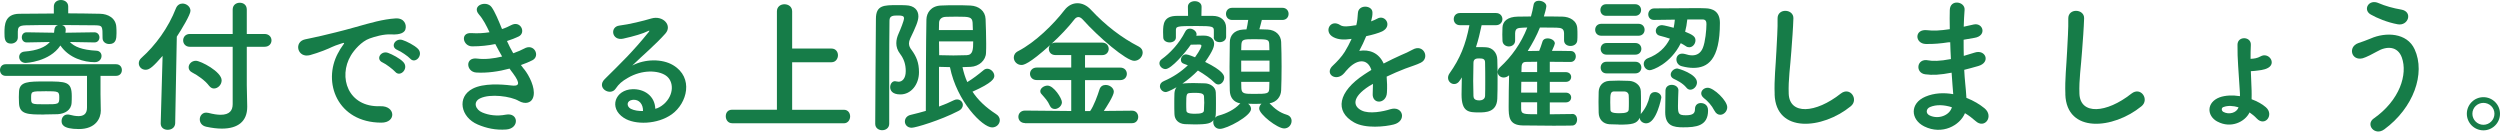 <?xml version="1.0" encoding="UTF-8"?><svg id="b" xmlns="http://www.w3.org/2000/svg" viewBox="0 0 464.37 24.43"><g id="c"><path d="M18.73,20.46v.05c0,1.46-.94,3.46-4.08,3.46s-3.21-1-3.21-1.51c0-.59.41-1.19,1.11-1.19.11,0,.22,0,.32.03.59.16,1.19.27,1.7.27.92,0,1.59-.38,1.59-1.57v-5.91H1.05c-.7,0-1.05-.54-1.05-1.08s.35-1.08,1.05-1.08h20.51c.73,0,1.08.54,1.08,1.08s-.35,1.08-1.08,1.08h-2.89v3.43l.05,2.94ZM17.54,7.88l-4.56-.08c.81.86,2.24,1.48,4.94,1.62.62.03.94.49.94.97,0,.57-.43,1.16-1.27,1.16-1.94,0-4.75-.73-6.37-3.1-2.02,3.05-6.42,3.24-6.45,3.24-.78,0-1.21-.57-1.21-1.11,0-.49.32-.94,1-1,2.35-.19,3.86-.81,4.7-1.78l-4.29.08h-.03c-.59,0-.89-.49-.89-.94,0-.49.3-.94.89-.94h.03l5.07.08c.03-.16.05-.32.05-.49.03-.54.32-.84.67-.94-2.19,0-4.32,0-5.96.05-1.4.03-1.46.46-1.49,1.16v1.11c0,.73-.65,1.13-1.27,1.13-1.21,0-1.21-1.05-1.21-2,0-1.4.03-3.51,2.75-3.54,2.05-.03,4.21-.05,6.42-.05v-1.3c0-.81.65-1.21,1.32-1.21s1.35.41,1.35,1.21v1.27c2.02,0,4.05.05,5.94.08,1.4.03,2.94.76,3,2.54.03.32.03.67.03,1.08,0,1.05-.11,2-1.35,2-.62,0-1.24-.38-1.24-1.11v-.05c0-2.19,0-2.29-1.38-2.32-1.75-.03-3.94-.05-6.13-.05.4.14.67.4.67.84,0,0,0,.24-.05.59l5.37-.08c.62,0,.94.49.94.94,0,.49-.32.94-.92.94h-.03ZM8.15,21.27c-2.92,0-4.54,0-4.62-2.11,0-.38-.03-.76-.03-1.11s.03-.67.03-1c.08-1.92,1.73-1.92,4.86-1.92,3.94,0,4.94,0,4.94,2.73,0,.43,0,.84-.03,1.24-.08,1.4-1.29,2.02-2.56,2.11-.81.03-1.7.05-2.59.05ZM8.37,16.95c-2.56,0-2.59,0-2.59,1.21s0,1.21,2.56,1.21,2.67,0,2.67-1.24c0-1.16-.11-1.19-2.65-1.19Z" style="fill:#167c48;"/><path d="M30.21,10.37c-1.7,1.94-2.4,2.59-3.16,2.59s-1.27-.57-1.27-1.21c0-.32.13-.67.46-.97,2.64-2.35,5.02-5.59,6.45-9.26.24-.59.73-.86,1.21-.86.73,0,1.48.57,1.48,1.35,0,.7-1.62,3.4-2.54,4.8l-.3,16.09c-.03.81-.7,1.21-1.4,1.21-.65,0-1.29-.38-1.29-1.16v-.05l.35-12.52ZM43.22,8.69h-7.96c-.81,0-1.24-.59-1.24-1.19s.43-1.19,1.24-1.19h7.96V1.78c0-.86.65-1.27,1.32-1.27s1.3.4,1.3,1.27v4.53h3.29c.86,0,1.3.59,1.3,1.19s-.43,1.19-1.3,1.19h-3.29v7.15l.08,3.89v.14c0,2.65-1.7,4.02-4.7,4.02-.86,0-1.83-.11-2.92-.35-.84-.19-1.19-.78-1.19-1.38s.43-1.24,1.19-1.24c.13,0,.27.03.41.05.92.24,1.67.35,2.27.35,1.7,0,2.24-.84,2.24-1.97v-10.66ZM38.85,15.95c-.73-.97-2.05-1.92-3.19-2.51-.43-.22-.62-.57-.62-.94,0-.59.54-1.21,1.35-1.21.86,0,4.78,2.02,4.78,3.64,0,.81-.7,1.51-1.43,1.51-.32,0-.62-.16-.89-.49Z" style="fill:#167c48;"/><path d="M62.8,9.85c.27-.51.51-.94.86-1.4.43-.57.3-.54-.22-.38-2.02.65-1.57.65-3.4,1.35-.86.32-1.62.59-2.43.81-2.38.65-3.1-2.46-.94-2.92.57-.14,2.13-.43,3-.65,1.32-.32,3.7-.86,6.45-1.65,2.78-.78,4.97-1.43,7.34-1.59,1.67-.11,2.13,1.21,1.83,2.08-.16.46-.76,1-2.65.89-1.38-.08-3.08.43-3.99.76-1.51.54-2.89,2.16-3.48,3.16-2.38,3.97-.57,9.64,5.48,9.42,2.83-.11,3.02,3.08.16,3.05-8.15-.03-10.96-7.5-8.02-12.93ZM71.11,11.63c-1.43-.62-.35-2.29.97-1.81.76.27,2.21,1.03,2.83,1.7,1.11,1.19-.57,2.92-1.51,1.81-.38-.43-1.73-1.46-2.29-1.7ZM73.84,9.29c-1.46-.57-.41-2.29.92-1.86.76.24,2.21.97,2.86,1.62,1.13,1.13-.46,2.92-1.43,1.84-.38-.43-1.78-1.38-2.35-1.59Z" style="fill:#167c48;"/><path d="M97.36,12.85c.97,1.24,2.05,3.4,1.75,4.94-.27,1.4-1.57,1.65-2.78.94-1.43-.84-5.26-1.38-7.15-.46-1.4.67-.84,2.11.4,2.62,1.19.51,2.7.73,4.37.41,2.4-.46,2.56,2.54.13,2.75-2,.16-3.75-.24-5.34-.92-3.19-1.35-3.94-5.13-.92-6.67,2-1.03,5.32-.81,7.1-.59,1.46.19,1.89-.22.32-2.32-.19-.27-.41-.51-.59-.81-1.97.54-4.21.86-6.21.73-1.86-.14-2.11-2.89.19-2.59,1.4.19,3.1,0,4.64-.38-.4-.7-.84-1.48-1.27-2.32-1.3.27-2.75.43-4.29.43-1.75,0-2.29-2.62-.13-2.46,1.19.08,2.32,0,3.35-.16-.59-1.24-1.19-2.43-1.94-3.27-1.51-1.7,1.35-2.73,2.32-1.4.62.86,1.27,2.43,1.94,4.08.68-.22,1.24-.49,1.7-.73,1.78-.94,2.81,1.43,1.38,2.11-.62.3-1.32.57-2.16.84.35.78.73,1.54,1.16,2.27.84-.3,1.54-.59,2.02-.86,1.89-1.08,3.05,1.4,1.54,2.16-.57.3-1.29.59-2.13.89.19.27.4.51.59.78Z" style="fill:#167c48;"/><path d="M123.3,19.35c1.97-1.75,1.89-4.32.35-5.34-1.4-.94-4.32-1.13-7.04.46-1.08.62-1.65,1.11-2.27,2.02-.97,1.43-3.67-.16-2-1.81,2.97-2.94,5.16-5.02,8.15-8.72.3-.38.03-.27-.19-.16-.76.4-2.54.94-4.54,1.38-2.13.46-2.54-2.21-.7-2.43,1.81-.22,4.4-.86,5.94-1.32,2.16-.62,3.94,1.3,2.59,2.81-.86.97-1.94,2.02-3.02,3.02-1.08,1-2.16,1.97-3.13,2.92,2.38-1.27,5.59-1.27,7.58-.08,3.89,2.32,2.62,7.07-.22,9.12-2.67,1.92-6.88,2.02-8.93.67-2.86-1.86-1.59-5.21,1.59-5.32,2.16-.08,4.18,1.21,4.26,3.64.51-.11,1.08-.43,1.57-.86ZM117.55,18.54c-1.19.11-1.24,1.21-.38,1.67.62.32,1.51.43,2.27.41.03-1.24-.7-2.19-1.89-2.08Z" style="fill:#167c48;"/><path d="M136,22.89c-.78,0-1.19-.65-1.19-1.3s.38-1.21,1.19-1.21h8.31V2.11c0-.89.7-1.32,1.4-1.32s1.43.43,1.43,1.32v6.91h7.32c.78,0,1.19.62,1.19,1.24s-.41,1.3-1.19,1.3h-7.32v8.83h9.61c.78,0,1.16.62,1.16,1.24s-.41,1.27-1.16,1.27h-20.76Z" style="fill:#167c48;"/><path d="M163.89,24.19c-.67,0-1.32-.4-1.32-1.19,0-4.91.11-14.79.13-19.49,0-2.56,1.46-2.56,4-2.56.54,0,1.11,0,1.57.03,1.54.05,2.32.89,2.32,2.05,0,.89-.54,2.08-1.51,4.1-.16.35-.24.67-.24.94,0,.46.19.84.51,1.24.86,1.19,1.35,2.32,1.35,4.1,0,2.27-1.46,4.13-3.46,4.13-1.54,0-1.89-.78-1.89-1.35s.35-1.11.89-1.11c.11,0,.19.03.3.05.13.03.24.05.38.05.62,0,1.32-.54,1.32-1.97,0-1.24-.32-2.24-1.05-3.21-.51-.67-.7-1.32-.7-1.97s.16-1.21.43-1.81c.35-.78,1-2.38,1-2.83,0-.43-.38-.51-1.08-.51-.89,0-1.62,0-1.62.94-.03,2.51-.05,5.72-.05,9.1v10.07c0,.78-.65,1.19-1.27,1.19ZM174.42,12.42v7.37c1.05-.38,1.97-.78,2.73-1.16.22-.11.43-.16.62-.16.62,0,1.08.49,1.08,1.03,0,.38-.24.84-.86,1.13-3.35,1.73-7.94,3.1-8.64,3.1-.81,0-1.27-.57-1.27-1.16,0-.54.35-1.08,1.11-1.24.92-.22,1.86-.46,2.78-.73,0-4.16.03-13.06.11-16.98.03-1.24.86-2.51,2.67-2.59.86-.05,1.78-.05,2.73-.05s1.89,0,2.78.05c1.54.08,2.75,1,2.81,2.51.05,1.43.11,3.02.11,4.56,0,.57,0,1.16-.03,1.7-.03,1.4-1.29,2.54-2.86,2.62-.49.03-.97.05-1.51.05.22,1,.49,1.89.89,2.78,1.03-.62,2.02-1.38,3.02-2.21.22-.19.46-.27.7-.27.65,0,1.3.65,1.3,1.32,0,.49-.3,1.27-4.05,2.94,1.03,1.57,2.46,2.92,4.37,4.16.49.3.7.73.7,1.13,0,.7-.59,1.35-1.43,1.35-1.78,0-6.56-4.83-7.83-11.2-.67,0-1.35-.03-2.02-.05ZM180.71,5.59c-.03-.49-.03-.94-.05-1.38-.08-1.08-.65-1.11-2.78-1.11-.78,0-1.59,0-2.24.03-.84.03-1.21.57-1.21,1.11,0,.46-.03.89-.03,1.35h6.32ZM174.42,7.69c0,.89.03,1.73.03,2.56.78.03,1.73.05,2.65.05s1.81-.03,2.48-.05c1.13-.05,1.19-1.05,1.19-2.56h-6.34Z" style="fill:#167c48;"/><path d="M190.4,22.86c-.81,0-1.24-.57-1.24-1.16s.43-1.16,1.24-1.16l8.58.08v-5.75h-6.42c-.81,0-1.24-.59-1.24-1.16s.43-1.16,1.24-1.16h6.42v-2.32h-2.92c-.84,0-1.24-.57-1.24-1.16,0-.24.08-.49.24-.7-3.94,3.56-4.94,3.7-5.32,3.7-.84,0-1.43-.67-1.43-1.38,0-.46.24-.92.84-1.21,3.13-1.62,6.53-4.94,8.58-7.61.65-.84,1.51-1.27,2.4-1.27s1.78.41,2.56,1.27c2.65,2.83,5.61,5.13,8.83,6.78.51.27.73.67.73,1.11,0,.76-.67,1.54-1.57,1.54-1.46,0-6.59-4.35-9.56-7.67-.3-.32-.57-.46-.81-.46-.27,0-.54.16-.76.46-1.13,1.46-2.65,3.05-4.24,4.51.19-.13.43-.22.73-.22h8.69c.81,0,1.21.59,1.21,1.16s-.41,1.16-1.21,1.16h-3.19v2.32h6.56c.81,0,1.21.59,1.21,1.16s-.41,1.16-1.21,1.16h-6.56v5.75h.95c.67-.92,1.4-2.92,1.73-3.99.19-.62.65-.86,1.16-.86.73,0,1.51.54,1.51,1.27s-1.46,2.97-1.86,3.56l5.26-.05c.76,0,1.13.59,1.13,1.16s-.38,1.16-1.13,1.16h-19.92ZM195.91,20.24c-.35,0-.7-.16-.89-.59-.43-.97-.89-1.4-1.57-2.19-.16-.16-.22-.35-.22-.51,0-.57.7-1.05,1.35-1.05,1.16,0,2.67,2.38,2.67,3.08s-.7,1.27-1.35,1.27Z" style="fill:#167c48;"/><path d="M235.92,19.3c.86.89,1.78,1.62,3.05,2,.67.19.94.67.94,1.16,0,.7-.54,1.4-1.38,1.4-1.24,0-4.64-2.62-4.64-3.7,0-.32.16-.67.43-.89-.41,0-.84.03-1.24.03-.43,0-.84-.03-1.24-.03.32.24.54.59.54.97,0,1.3-4.48,3.7-5.78,3.7-.81,0-1.24-.62-1.24-1.24,0-.14,0-.27.05-.4-.51.59-.97.81-3.56.81-.65,0-1.27-.03-1.78-.05-1.16-.08-1.89-.81-1.92-1.86-.03-.65-.03-1.3-.03-1.94s0-1.3.03-1.94c.03-.41.13-.78.38-1.11-1.4.78-1.84.89-2,.89-.59,0-1.08-.54-1.08-1.08,0-.38.22-.76.76-.97,1.7-.73,3.21-1.75,4.43-2.92-.27-.11-.54-.22-.78-.3-.38-.13-.51-.4-.51-.73,0-.46.38-1,.95-1,.4,0,1.54.49,1.67.54.03-.03,1.19-1.67,1.19-2.13,0-.16-.11-.24-.4-.24-.43,0-.97.03-1.57.03-1.05,1.54-3.64,4.53-4.7,4.53-.62,0-1.13-.54-1.13-1.08,0-.27.13-.54.43-.76,1.46-1.05,3.21-2.83,4.37-5.13.19-.38.51-.54.86-.54.59,0,1.24.49,1.24,1.05,0,.08-.03.19-.05.27.51-.03,1-.03,1.32-.03h.05c1.38,0,1.94.73,1.94,1.54,0,.38-.11,1.16-1.67,3.35,3.35,1.65,3.54,2.51,3.54,2.92,0,.65-.51,1.27-1.08,1.27-.24,0-.49-.11-.7-.32-.73-.73-1.89-1.57-3.1-2.27-.84.86-1.78,1.67-2.89,2.43.14-.03.27-.05.43-.05.46-.03,1.03-.05,1.65-.05.73,0,1.51.03,2.11.05.97.03,2,.67,2.02,1.7.03.65.03,1.32.03,2s0,1.35-.03,2c0,.24-.05.49-.13.7.16-.19.4-.35.73-.43,1.43-.38,2.89-1.13,3.78-2.08.05-.08.11-.11.19-.16-1.3-.22-1.94-1.16-1.97-2.38-.03-1.19-.05-2.78-.05-4.43s.03-3.29.05-4.59c.03-1.11.7-2.21,2.48-2.32.19,0,.41-.03.62-.03.13-.54.22-1.05.32-1.75h-2.97c-.78,0-1.16-.57-1.16-1.13s.38-1.13,1.16-1.13h9.31c.78,0,1.16.57,1.16,1.13s-.38,1.13-1.16,1.13h-3.81c-.13.57-.32,1.21-.46,1.73.54,0,1.05.03,1.54.05,1.57.08,2.46,1.11,2.51,2.29.05,1.27.08,2.92.08,4.56s-.03,3.24-.08,4.45c-.05,1.19-.86,2.19-2.16,2.4l.11.11ZM225.47,6.88v-1.16c0-.78-.16-.89-3.16-.89-3.86,0-3.89.05-3.89.89v1.24c0,.62-.59.92-1.16.92s-1.19-.3-1.19-.94c0-.32-.03-.65-.03-.97,0-1.57.13-3,2.56-3.02h2.08l-.03-1.67v-.03c0-.67.62-1.03,1.27-1.03s1.27.35,1.27,1.03v.03l-.03,1.67h2.11c1.4,0,2.48.78,2.48,2.21v1.73c-.03.62-.62.94-1.19.94s-1.11-.3-1.11-.92v-.03ZM223.69,19.19c0-.43-.03-.89-.05-1.32-.05-.62-.97-.62-1.57-.62-.38,0-.76,0-1.03.03-.65.03-.7.27-.7,1.94,0,.46,0,.89.03,1.32.03.32.22.59,1.59.59,1.24,0,1.65-.19,1.67-.62.03-.46.05-.89.05-1.32ZM235.79,9.34c0-.38-.03-.7-.03-1.03-.03-.97-.19-1.03-2.7-1.03-2.03,0-2.43,0-2.48,1.05,0,.3-.03.65-.03,1h5.24ZM235.81,11.26h-5.26v2.05h5.26v-2.05ZM230.55,15.2c0,.43.03.86.03,1.21.05,1,.59,1.03,2.32,1.03,2.59,0,2.83-.05,2.86-1.05,0-.35.03-.76.03-1.19h-5.24Z" style="fill:#167c48;"/><path d="M254.66,3.97c.43-.16.84-.32,1.13-.49,1.49-.89,2.94,1.35.95,2.35-.67.32-1.84.65-2.97.89-.35.86-.81,1.84-1.29,2.73,1.86-.32,3.64.35,4.53,2.35,1.11-.57,2.24-1.13,3.29-1.59.65-.27,1.38-.59,2.11-1,2.02-1.13,3.24,1.57,1.51,2.43-.86.43-1.48.57-2.92,1.11-1.13.43-2.35.97-3.43,1.48.08.89.11,2,.05,2.97-.05,1.08-.76,1.65-1.43,1.67-.67.03-1.3-.49-1.21-1.54.03-.57.05-1.19.05-1.75-.24.13-.49.27-.7.4-3.35,2.16-2.94,3.78-1.43,4.53,1.43.73,4.08.19,5.34-.22,2.38-.73,3.13,2.19.65,2.83-1.59.41-5.26.81-7.37-.38-3.64-2.05-3-5.7,1.89-8.91.38-.24.81-.54,1.32-.84-.73-2.27-2.81-2-4.56.03-.03.03-.08.08-.11.11-.24.3-.43.54-.62.7-1.48,1.32-3.46-.22-1.84-1.67.7-.65,1.62-1.62,2.19-2.54.46-.76.89-1.57,1.27-2.4-1.46.22-2.48.14-3.35-.3-1.94-.97-.62-3.51,1.27-2.24.51.35,1.59.22,2.54.05.11-.03.27-.03.41-.05.19-.78.24-1.32.3-2.27.11-1.62,2.65-1.46,2.7-.14.03.54-.08,1.05-.22,1.57l-.05.11Z" style="fill:#167c48;"/><path d="M275.21,4.67c-.3,1.43-.62,2.78-1.05,4.08h.54c.43,0,.84,0,1.32.03,1.21.05,2.08,1.03,2.1,2.27.05,1.21.05,2.46.05,3.67s0,2.46-.05,3.62c-.11,2.54-2.19,2.54-3.43,2.54-1.86,0-3.21-.05-3.21-3.32,0-1.05.03-2.13.05-3.19-.35.59-.7,1.24-1.43,1.24-.59,0-1.13-.51-1.13-1.16,0-.24.08-.54.27-.81,1.97-2.78,3-5.32,3.7-8.96h-1.75c-.78,0-1.16-.57-1.16-1.13s.38-1.13,1.16-1.13h6.69c.78,0,1.19.57,1.19,1.13s-.41,1.13-1.19,1.13h-2.67ZM275.88,15.22c0-1.21,0-2.48-.03-3.59,0-.65-.35-.78-1.08-.78-.41,0-1.08,0-1.08.81-.03,1.03-.05,2.21-.05,3.37,0,.97.03,1.94.05,2.81.03.38.14.81,1.11.81.38,0,1.03-.16,1.05-.84.03-.81.03-1.67.03-2.59ZM292.05,21.16c.59,0,.89.51.89,1.05s-.3,1.11-.92,1.11c-1.19.03-2.38.03-3.56.03-1.89,0-3.78-.03-5.64-.05-2.56-.05-2.59-1.67-2.59-3.51,0-1.67.03-4.02.08-5.8-.32.27-.67.41-1,.41-.62,0-1.13-.46-1.13-1.03,0-.27.13-.59.46-.89,2.11-1.94,3.89-4.4,5.05-7.37-.27,0-.54.03-.78.03-1.05.05-1.43.11-1.48,1.03v1.38c0,.7-.59,1.08-1.16,1.08s-1.19-.38-1.19-1.11c0-.35-.03-.73-.03-1.11,0-.4.03-.84.03-1.27.03-1.19.97-2.02,2.83-2.05.84,0,1.62-.03,2.46-.03.19-.7.38-1.43.49-2.16.08-.54.51-.76.97-.76.67,0,1.4.4,1.4,1,0,.3-.3,1.46-.46,1.92,1.13,0,2.29,0,3.46.03,1.32.03,2.7.73,2.75,2.24.03.35.03.73.03,1.08,0,.38,0,.73-.03,1.05-.03.73-.65,1.08-1.27,1.08s-1.19-.35-1.19-1.05v-1.32c-.03-.84-.46-1-1.4-1.03-.89,0-2-.03-3.08-.03-.59,1.48-1.38,2.94-2.27,4.37.7,0,1.4-.03,2.13-.03.19-.46.38-.97.62-1.75.13-.4.51-.57.94-.57.65,0,1.35.38,1.35.94,0,.11-.19.65-.54,1.38,1.13,0,2.29,0,3.51.03.62,0,.92.51.92,1,0,.51-.32,1.03-.97,1.03-1.35,0-2.64-.03-3.86-.03v1.92h2.97c.67,0,1,.46,1,.89,0,.46-.32.92-1,.92h-2.97v2h2.97c.67,0,1,.46,1,.89,0,.46-.32.92-1,.92h-2.97v2.21c1.32,0,2.7-.03,4.16-.05h.03ZM285.52,15.2h-2.94c0,.65-.03,1.35-.03,2h2.97v-2ZM285.52,19h-2.97v1.19c0,1.03.46,1.03,2.97,1.03v-2.21ZM285.52,11.47c-.73,0-1.43.03-2.11.03-.41,0-.76.22-.78.89,0,.27-.03.62-.03,1h2.92v-1.92Z" style="fill:#167c48;"/><path d="M297.46,6.64c-.78,0-1.16-.54-1.16-1.11s.38-1.11,1.16-1.11h6.86c.78,0,1.16.54,1.16,1.11s-.38,1.11-1.16,1.11h-6.86ZM300.7,23.13c-.62,0-1.21-.03-1.75-.05-1.21-.08-1.97-.94-2-2.13,0-.7-.03-1.38-.03-2.02s.03-1.27.03-1.86c.03-1.03.67-1.97,1.97-2.05.59-.03,1.19-.05,1.73-.05.7,0,1.35.03,1.97.05,1.03.05,2.13.76,2.16,1.92.03.62.03,1.32.03,2.02s0,1.38-.03,1.97c0,.11,0,.19-.03.3.03-.05.05-.11.11-.16.84-1,1.32-2.08,1.54-3.13.13-.59.57-.84,1-.84.59,0,1.19.41,1.19,1.03,0,.05-.89,4.78-2.81,4.78-.62,0-1.19-.43-1.21-1.03-.51,1.13-1.43,1.27-3.86,1.27ZM298.35,2.94c-.73,0-1.08-.54-1.08-1.08s.35-1.08,1.08-1.08h5.37c.73,0,1.11.54,1.11,1.08s-.38,1.08-1.11,1.08h-5.37ZM298.4,10.15c-.73,0-1.08-.54-1.08-1.08s.35-1.08,1.08-1.08h5.37c.73,0,1.11.54,1.11,1.08s-.38,1.08-1.11,1.08h-5.37ZM298.4,13.63c-.73,0-1.08-.54-1.08-1.08s.35-1.08,1.08-1.08h5.37c.73,0,1.11.54,1.11,1.08s-.38,1.08-1.11,1.08h-5.37ZM299.86,16.98c-.73,0-.76.49-.76,2.02,0,.49.03.97.03,1.38.03.38.19.65,1.67.65,1.13,0,1.7-.16,1.73-.67.03-.38.03-.86.03-1.32,0-.49,0-.97-.03-1.35-.03-.41-.35-.7-.78-.7h-1.89ZM313.41,3.62c-.08.81-.22,1.57-.4,2.27,1.43.57,1.92.92,1.92,1.59s-.51,1.3-1.16,1.3c-.22,0-.43-.05-.65-.22-.3-.19-.59-.38-.92-.54-1.89,3.86-5.29,5.02-5.75,5.02-.67,0-1.13-.59-1.13-1.19,0-.4.22-.81.76-1.03,1.94-.73,3.29-1.97,4.1-3.64-.62-.22-1.27-.38-1.86-.54-.54-.13-.76-.51-.76-.89,0-.54.43-1.08,1.16-1.08.35,0,2.05.46,2.16.49.11-.49.16-.97.22-1.51-1.38.03-2.78.03-3.86.05h-.03c-.7,0-1.05-.51-1.05-1.03,0-.54.38-1.11,1.11-1.11,1.92,0,5.1-.05,7.48-.05.81,0,1.51,0,2.02.03,1.32.03,2.7.54,2.7,2.73,0,6.91-2.32,8.34-4.94,8.34-.67,0-1.38-.11-2.11-.3-.7-.16-1.03-.73-1.03-1.27,0-.57.38-1.08,1.08-1.08.16,0,.35.03.54.08.46.16.92.24,1.32.24.86,0,1.57-.4,1.97-1.38.46-1.11.67-3.35.67-4.43,0-.46-.11-.86-.73-.86h-2.83ZM311.76,16.79c-.03.81-.08,1.94-.08,2.89,0,1.43.11,1.73,1.46,1.73s1.7-.38,1.7-1.16.54-1.11,1.08-1.11c.24,0,1.35.08,1.35,1.38,0,2.92-2.27,3.13-4.64,3.13-1.78,0-3.32-.27-3.32-2.81,0-.97.03-2.86.05-4.05.03-.7.59-1.03,1.16-1.03.62,0,1.24.38,1.24,1v.03ZM313.25,16.28c-.73-.89-1.86-1.4-2.38-1.65-.38-.19-.54-.49-.54-.78,0-.54.57-1.13,1.24-1.13.13,0,3.64,1,3.64,2.59,0,.73-.62,1.35-1.24,1.35-.24,0-.51-.11-.73-.38ZM318.46,20.57c-.54-1.05-1.24-1.78-2-2.38-.32-.27-.46-.57-.46-.84,0-.57.54-1.05,1.21-1.05,1.11,0,3.62,2.38,3.62,3.62,0,.78-.65,1.4-1.29,1.4-.41,0-.81-.22-1.08-.76Z" style="fill:#167c48;"/><path d="M329.64,17.52c-.11-2.83.19-5.13.32-7.99.08-1.75.27-4.4.22-6.07-.05-2,3-1.84,2.94-.05-.05,1.7-.24,4.26-.38,6.07-.19,2.86-.59,5.32-.49,7.94.16,3.94,4.97,3.67,9.66-.03,1.75-1.38,3.4,1.11,1.86,2.35-5.26,4.29-13.9,5.07-14.14-2.21Z" style="fill:#167c48;"/><path d="M361.96,7.85c-1.4.22-2.75.35-4.24.32-2.08-.05-2.19-2.86.27-2.56,1.11.14,2.35.08,4.18-.19-.03-1.43-.03-2.7,0-3.56.05-2.08,2.86-1.59,2.75-.03-.08.97-.13,2.05-.16,3.13.57-.11,1.19-.27,1.84-.41,1.78-.4,2.51,2.11.16,2.48-.73.11-1.4.24-2.02.35,0,1,0,2,.03,3,.65-.19,1.32-.38,2.05-.62,2-.65,3.02,1.84.62,2.51-.95.27-1.81.51-2.59.7.05.92.11,1.75.19,2.54.08.73.16,1.7.22,2.67,1.35.51,2.51,1.24,3.35,1.92,1.81,1.48.05,3.94-1.65,2.38-.57-.51-1.24-1.03-1.97-1.46-.94,2.29-4.24,4.1-7.56,2.46-2.56-1.27-2.73-4.29.22-5.53,1.65-.7,3.46-.76,5.16-.46-.03-.57-.08-1.13-.14-1.75-.05-.65-.11-1.4-.16-2.24-2.13.41-3.56.49-4.91.3-1.92-.27-1.59-3.05.57-2.59.78.16,2.13.16,4.21-.24-.05-1.03-.11-2.08-.13-3.13l-.27.03ZM358.48,19.89c-.7.3-.84,1.16-.08,1.54,1.65.81,3.75,0,4.16-1.51-1.46-.46-2.89-.54-4.08-.03Z" style="fill:#167c48;"/><path d="M383.64,17.52c-.11-2.83.19-5.13.32-7.99.08-1.75.27-4.4.22-6.07-.05-2,3-1.84,2.94-.05-.05,1.7-.24,4.26-.38,6.07-.19,2.86-.59,5.32-.49,7.94.16,3.94,4.97,3.67,9.66-.03,1.75-1.38,3.4,1.11,1.86,2.35-5.26,4.29-13.9,5.07-14.14-2.21Z" style="fill:#167c48;"/><path d="M411.88,22.59c-2.02-1.08-2.05-3.59.41-4.51,1.05-.38,2.4-.43,3.78-.22,0-.32,0-.62-.03-.89-.22-3.94-.46-5.83-.43-8.66,0-1.67,2.56-1.57,2.48.03-.05.89-.05,1.73-.05,2.59.65-.03,1.24-.11,1.86-.46,1.49-.84,2.97,1.24,1.4,2.13-.76.43-1.67.46-2.51.57-.22.03-.46.05-.7.05.03,1.05.08,2.19.14,3.54.03.49,0,1.05,0,1.67,1.03.38,1.97.89,2.64,1.48,1.62,1.4-.16,3.73-1.7,2.08-.38-.41-.84-.78-1.32-1.11-.84,1.75-3.46,3.05-5.97,1.7ZM413.02,19.87c-.46.16-.41.7-.03.92,1,.54,2.46.22,2.81-.86-1-.3-2-.35-2.78-.05Z" style="fill:#167c48;"/><path d="M440.93,22c4.83-3.4,6.32-8.18,5.21-11.31-.76-2.11-2.78-2.21-4.64-1.11-.54.32-2.02,1.08-2.62,1.24-2.13.54-2.81-2.11-.84-2.81.7-.24,1.57-.54,2.32-.86,2.75-1.21,6.72-1.11,8.15,2,2.08,4.51-.22,10.91-5.62,14.87-1.78,1.32-3.56-.89-1.97-2.02ZM440.37,2.7c-1.54-.86-.4-2.97,1.48-2.11,1.16.51,2.7.94,4.18,1.19,2.21.38,1.32,3.1-.67,2.73-1.92-.35-3.86-1.16-4.99-1.81Z" style="fill:#167c48;"/><path d="M461.29,24.21c-1.7,0-3.08-1.38-3.08-3.08s1.38-3.08,3.08-3.08,3.08,1.38,3.08,3.08-1.38,3.08-3.08,3.08ZM461.29,19.11c-1.13,0-2.05.89-2.05,2.02s.92,2.05,2.05,2.05,2.05-.92,2.05-2.05-.92-2.02-2.05-2.02Z" style="fill:#167c48;"/></g></svg>